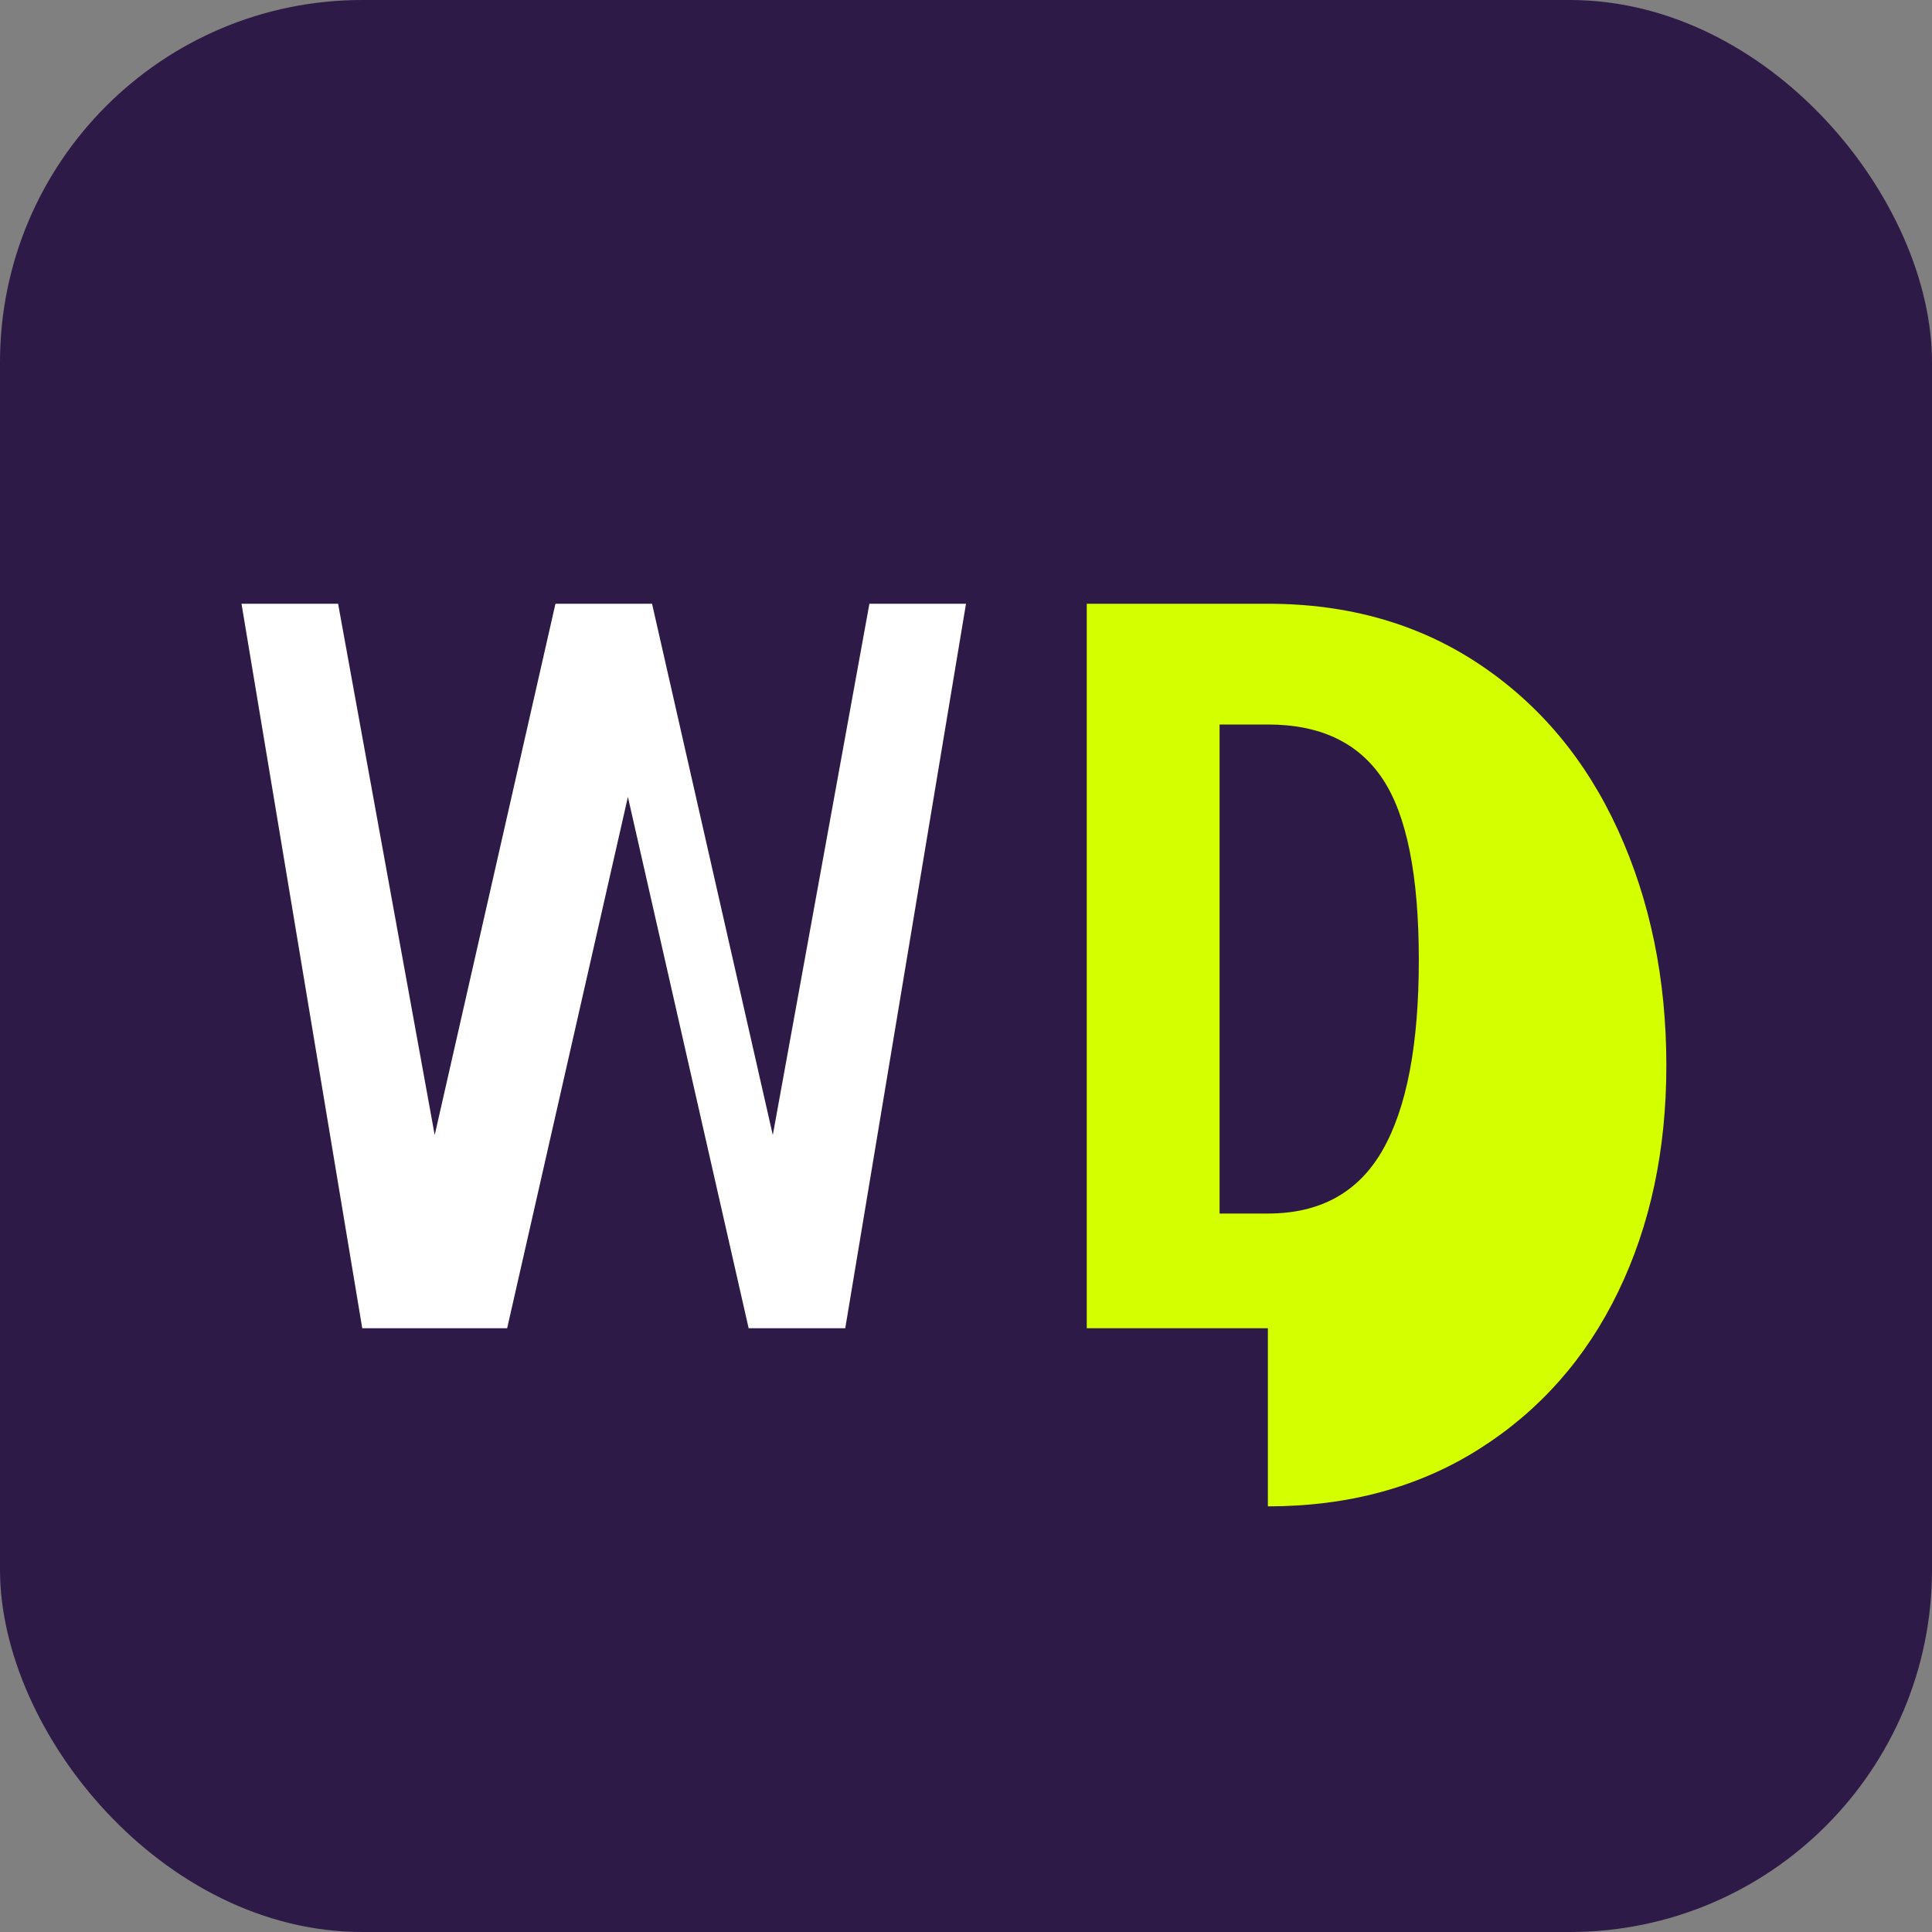 <svg width="32" height="32" viewBox="0 0 32 32" fill="none" xmlns="http://www.w3.org/2000/svg">
    <rect x="0" y="0" width="32" height="32" fill="#808080" stroke="none"/>
    <rect width="32" height="32" rx="6" fill="#2E1A47"/>
    <path d="M6 22L4 10H5.6L7.2 18.8L9.2 10H10.8L12.8 18.8L14.4 10H16L14 22H12.4L10.4 13.2L8.4 22H6Z" fill="#FFFFFF"/>
    <path d="M21 22H18V10H21C22.333 10 23.5 10.333 24.5 11C25.5 11.667 26.267 12.583 26.8 13.75C27.333 14.917 27.6 16.217 27.6 17.65C27.6 19.05 27.333 20.3 26.8 21.4C26.267 22.5 25.5 23.367 24.5 24C23.5 24.633 22.333 24.95 21 24.95V22ZM20.2 20.1H21C21.867 20.1 22.5 19.75 22.9 19.05C23.3 18.35 23.5 17.3 23.5 15.9C23.5 14.5 23.3 13.5 22.9 12.9C22.5 12.3 21.867 12 21 12H20.2V20.1Z" fill="#D4FF00"/>
</svg> 